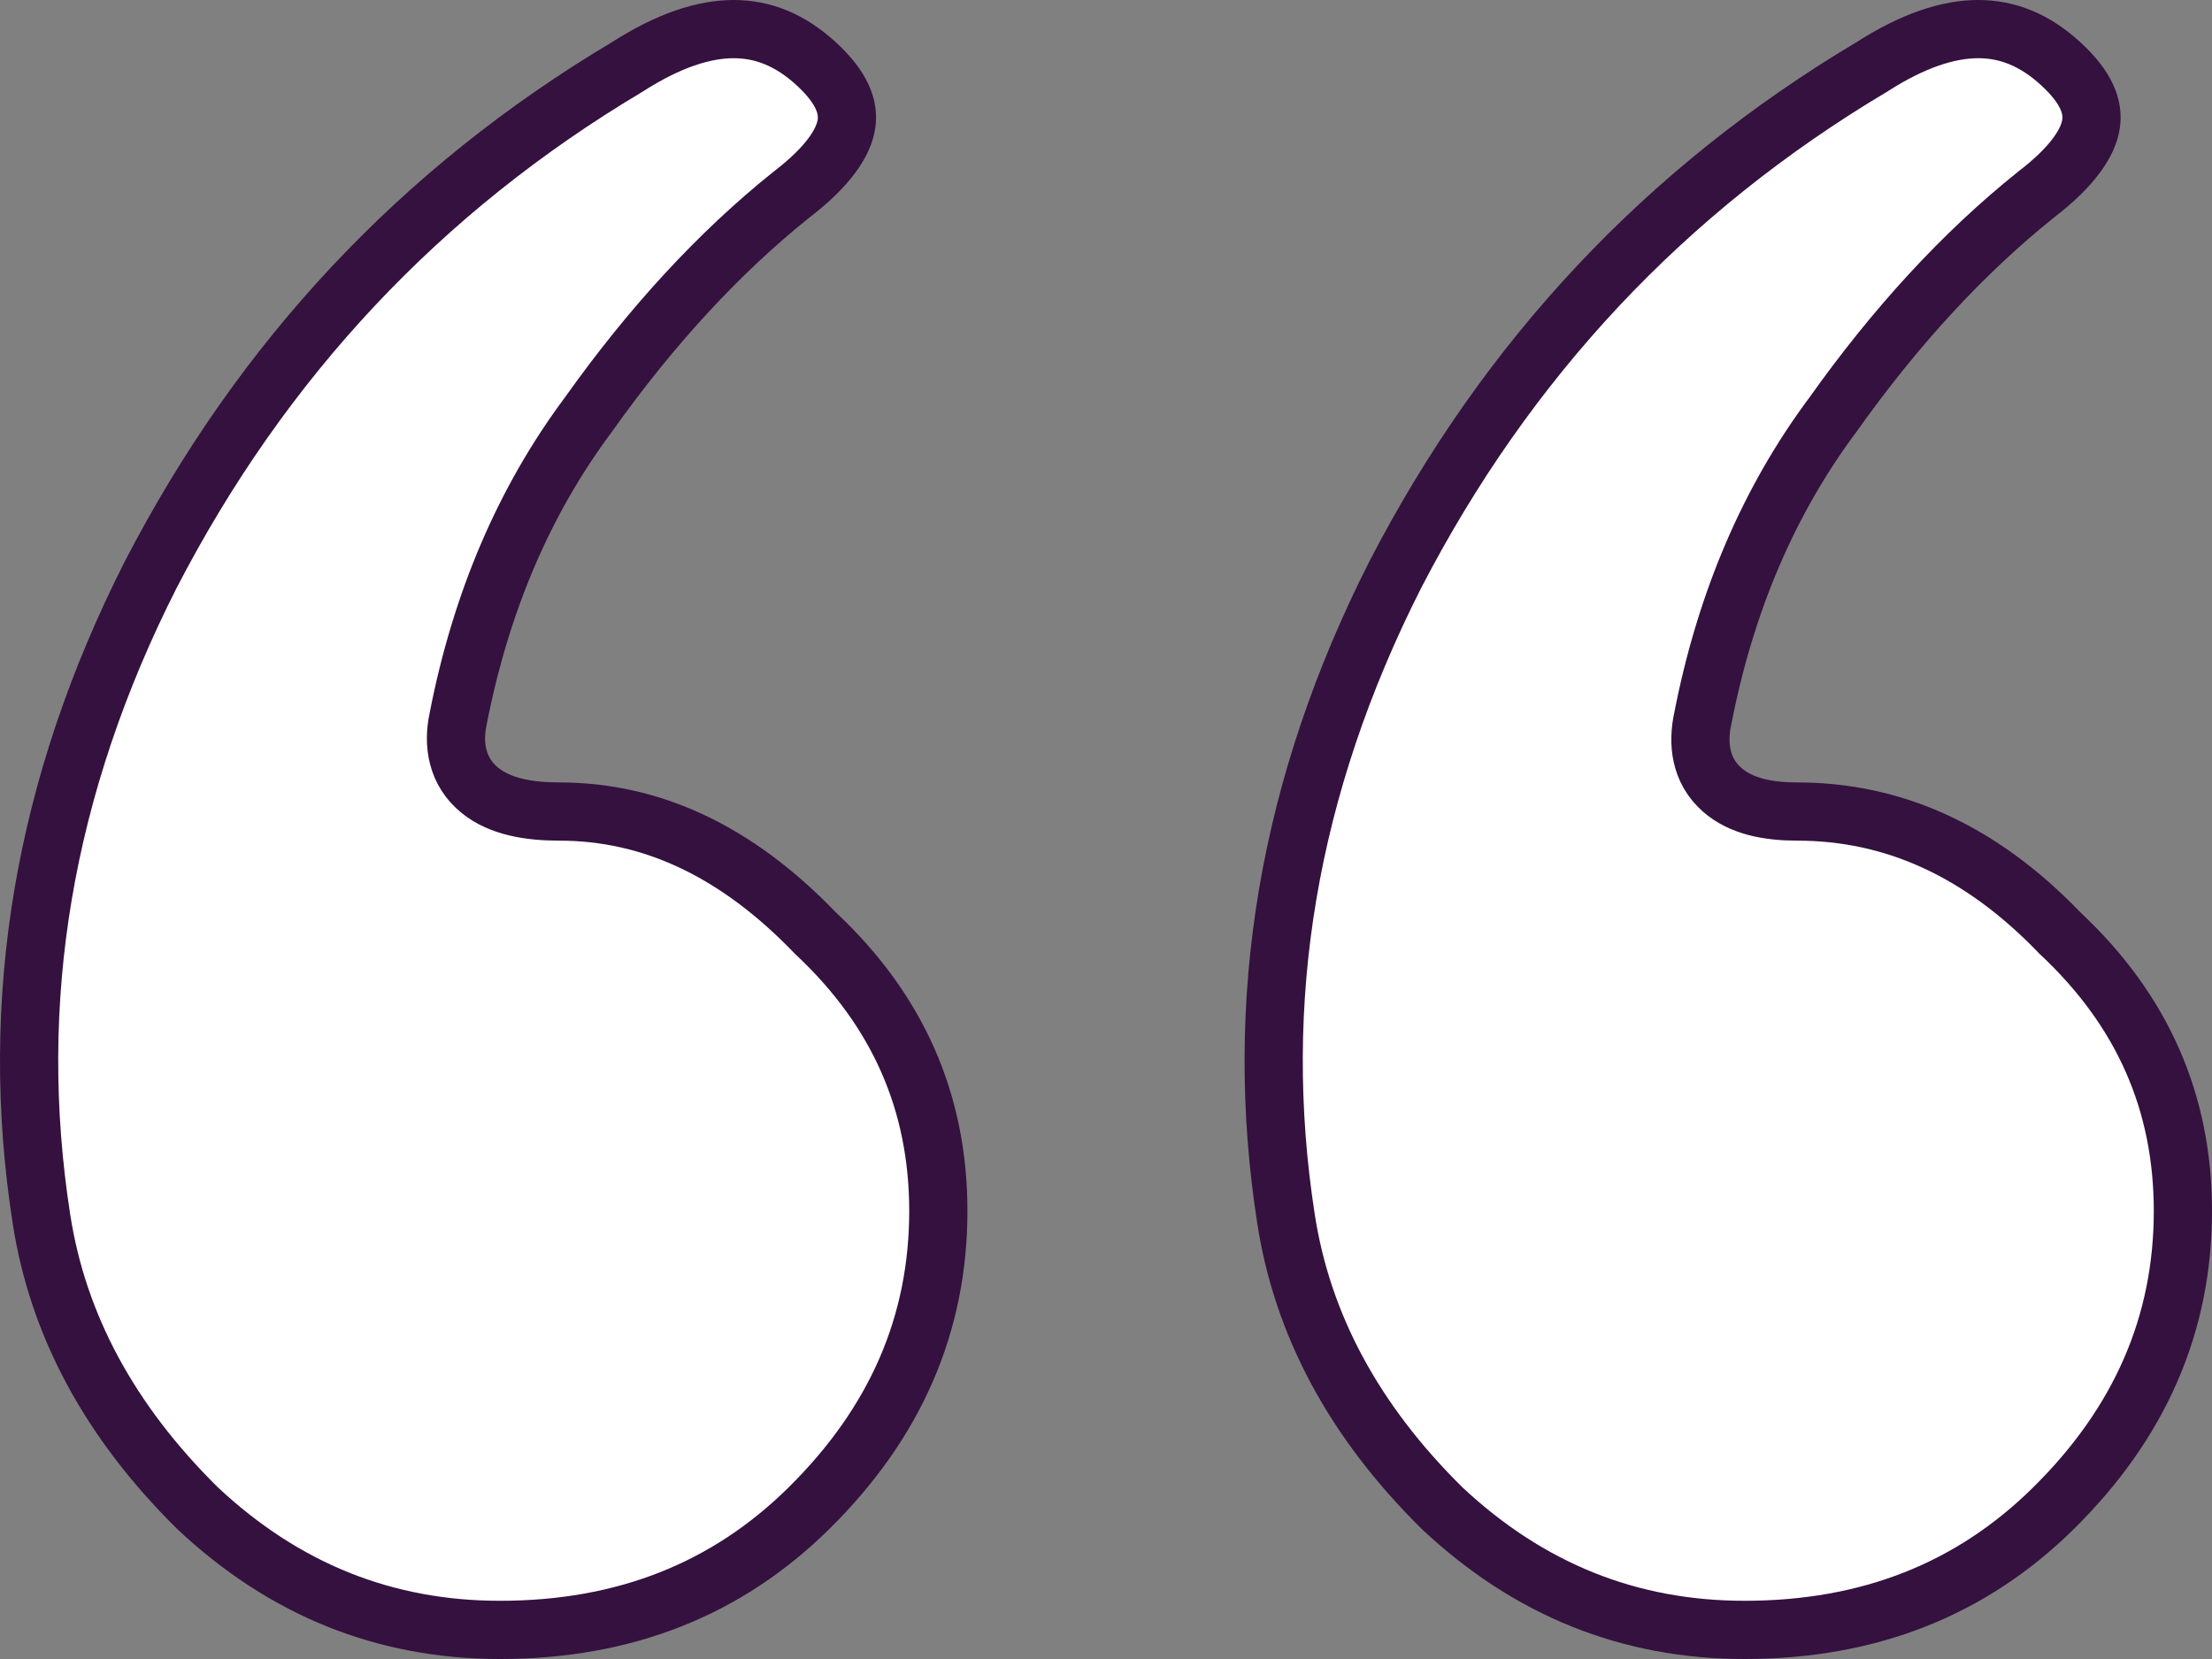 <svg width="76" height="57" viewBox="0 0 76 57" fill="none" xmlns="http://www.w3.org/2000/svg">
<rect x="0" y="0" width="76" height="57" fill="#808080" stroke="none"/>
<path id="&#226;&#128;&#156;" d="M21.536 2.309L21.55 2.301L21.564 2.292C22.972 1.389 24.18 1 25.209 1C26.211 1 27.145 1.368 28.04 2.188C28.959 3.029 29.166 3.706 29.083 4.258C28.99 4.878 28.485 5.696 27.202 6.68L27.193 6.687L27.185 6.693C24.691 8.692 22.369 11.214 20.215 14.247C18.011 17.201 16.526 20.683 15.747 24.67C15.546 25.579 15.698 26.516 16.494 27.159C17.184 27.716 18.174 27.883 19.214 27.883C22.36 27.883 25.279 29.219 27.995 32.038L28.013 32.057L28.031 32.074C30.852 34.717 32.239 37.877 32.239 41.607C32.239 45.484 30.777 48.877 27.787 51.826C24.971 54.603 21.459 56 17.178 56C13.222 56 9.773 54.618 6.787 51.818C3.757 48.826 1.992 45.522 1.427 41.899C0.255 34.387 1.494 27.014 5.174 19.753C9.011 12.333 14.461 6.525 21.536 2.309ZM64.296 2.309L64.311 2.301L64.324 2.292C65.733 1.389 66.941 1 67.969 1C68.972 1 69.906 1.368 70.8 2.188C71.72 3.029 71.927 3.706 71.844 4.258C71.751 4.878 71.246 5.696 69.962 6.68L69.954 6.687L69.946 6.693C67.451 8.692 65.13 11.214 62.976 14.247C60.771 17.201 59.287 20.683 58.508 24.67C58.314 25.544 58.421 26.471 59.162 27.128C59.82 27.713 60.774 27.883 61.749 27.883C65.057 27.883 68.05 29.229 70.756 32.038L70.773 32.057L70.792 32.074C73.613 34.717 75 37.877 75 41.607C75 45.484 73.538 48.877 70.547 51.826C67.732 54.603 64.22 56 59.939 56C55.983 56 52.534 54.618 49.548 51.818C46.517 48.826 44.753 45.522 44.188 41.899C43.016 34.387 44.255 27.014 47.935 19.753C51.772 12.333 57.221 6.525 64.296 2.309Z" fill="white" stroke="#34113F" stroke-width="2"/>
</svg>
